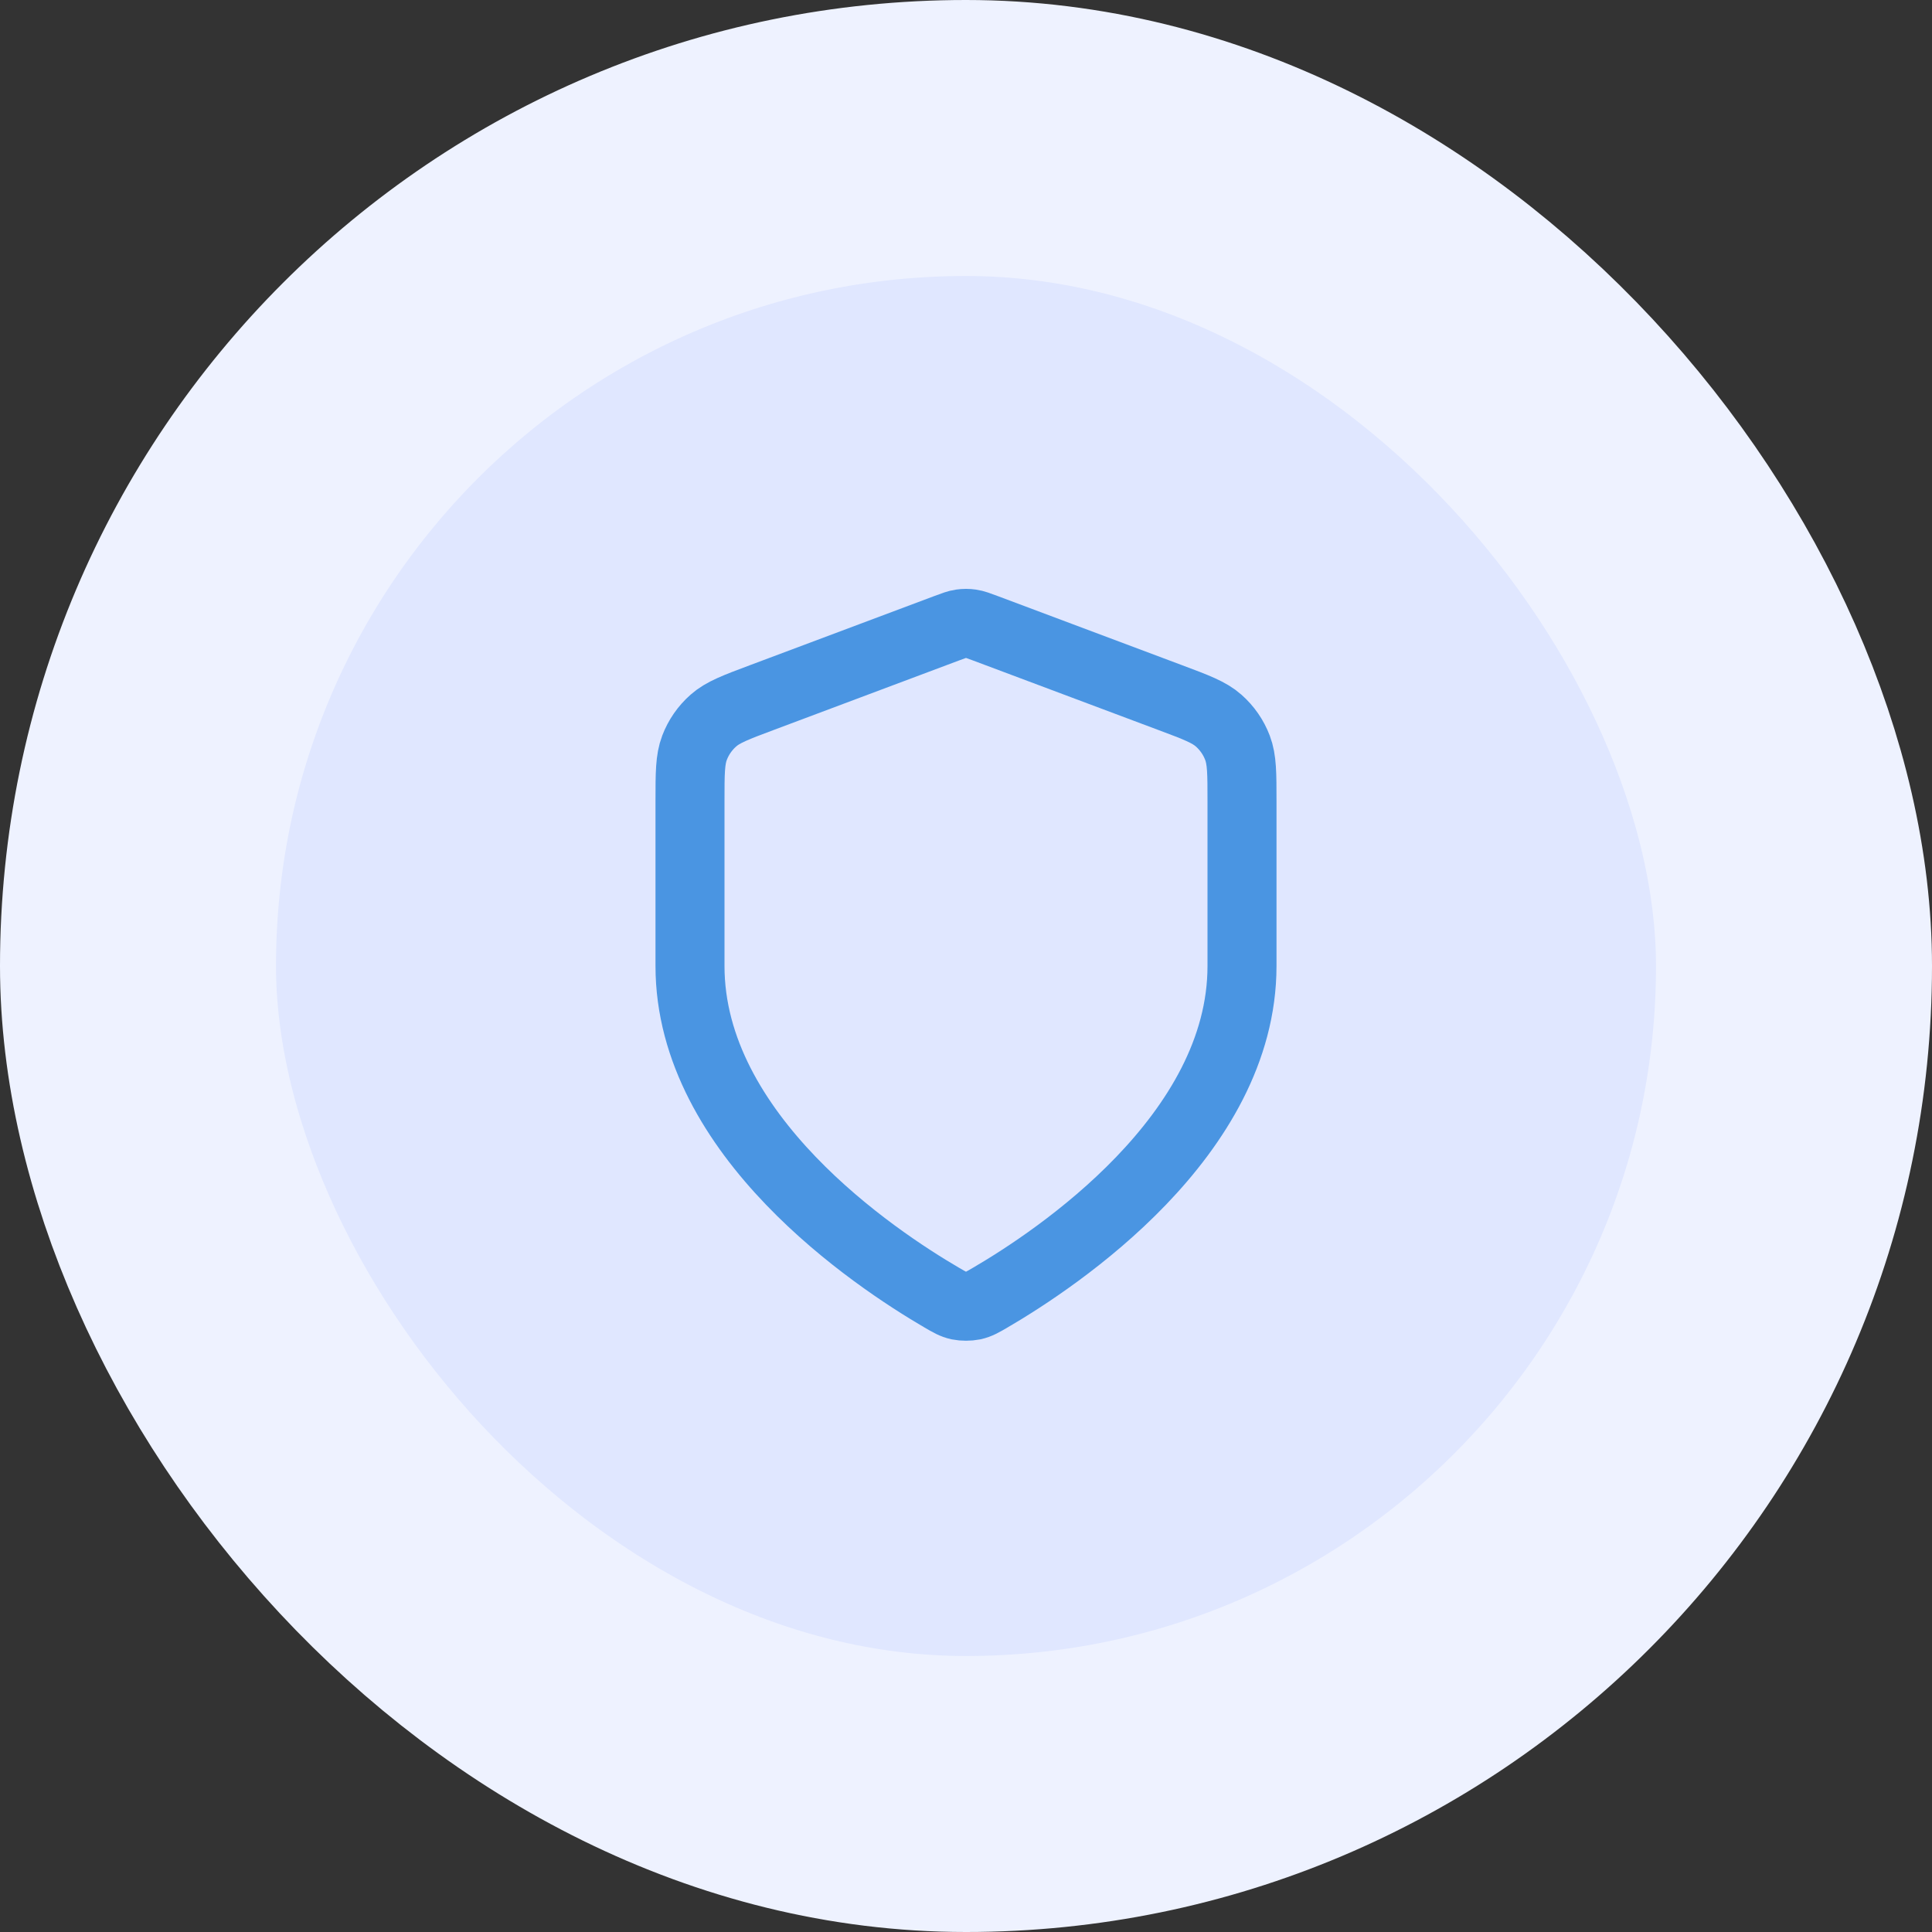 <svg width="56" height="56" viewBox="0 0 56 56" fill="none" xmlns="http://www.w3.org/2000/svg">
<rect x="0" y="0" width="56" height="56" fill="#333333" stroke="none"/>
<rect x="4" y="4" width="48" height="48" rx="24" fill="#E0E7FF"/>
<rect x="4" y="4" width="48" height="48" rx="24" stroke="#EEF2FF" stroke-width="8"/>
<path d="M27.302 37.615C27.523 37.744 27.634 37.809 27.79 37.843C27.912 37.868 28.088 37.868 28.21 37.843C28.366 37.809 28.477 37.744 28.698 37.615C30.646 36.479 36 32.909 36 28V23.218C36 22.418 36 22.019 35.869 21.675C35.754 21.372 35.566 21.101 35.322 20.886C35.047 20.643 34.672 20.502 33.924 20.222L28.562 18.211C28.354 18.133 28.25 18.094 28.143 18.079C28.048 18.065 27.952 18.065 27.857 18.079C27.75 18.094 27.646 18.133 27.438 18.211L22.076 20.222C21.328 20.502 20.953 20.643 20.678 20.886C20.434 21.101 20.246 21.372 20.131 21.675C20 22.019 20 22.418 20 23.218V28C20 32.909 25.354 36.479 27.302 37.615Z" stroke="#4A95E2" stroke-width="2" stroke-linecap="round" stroke-linejoin="round"/>
</svg>

